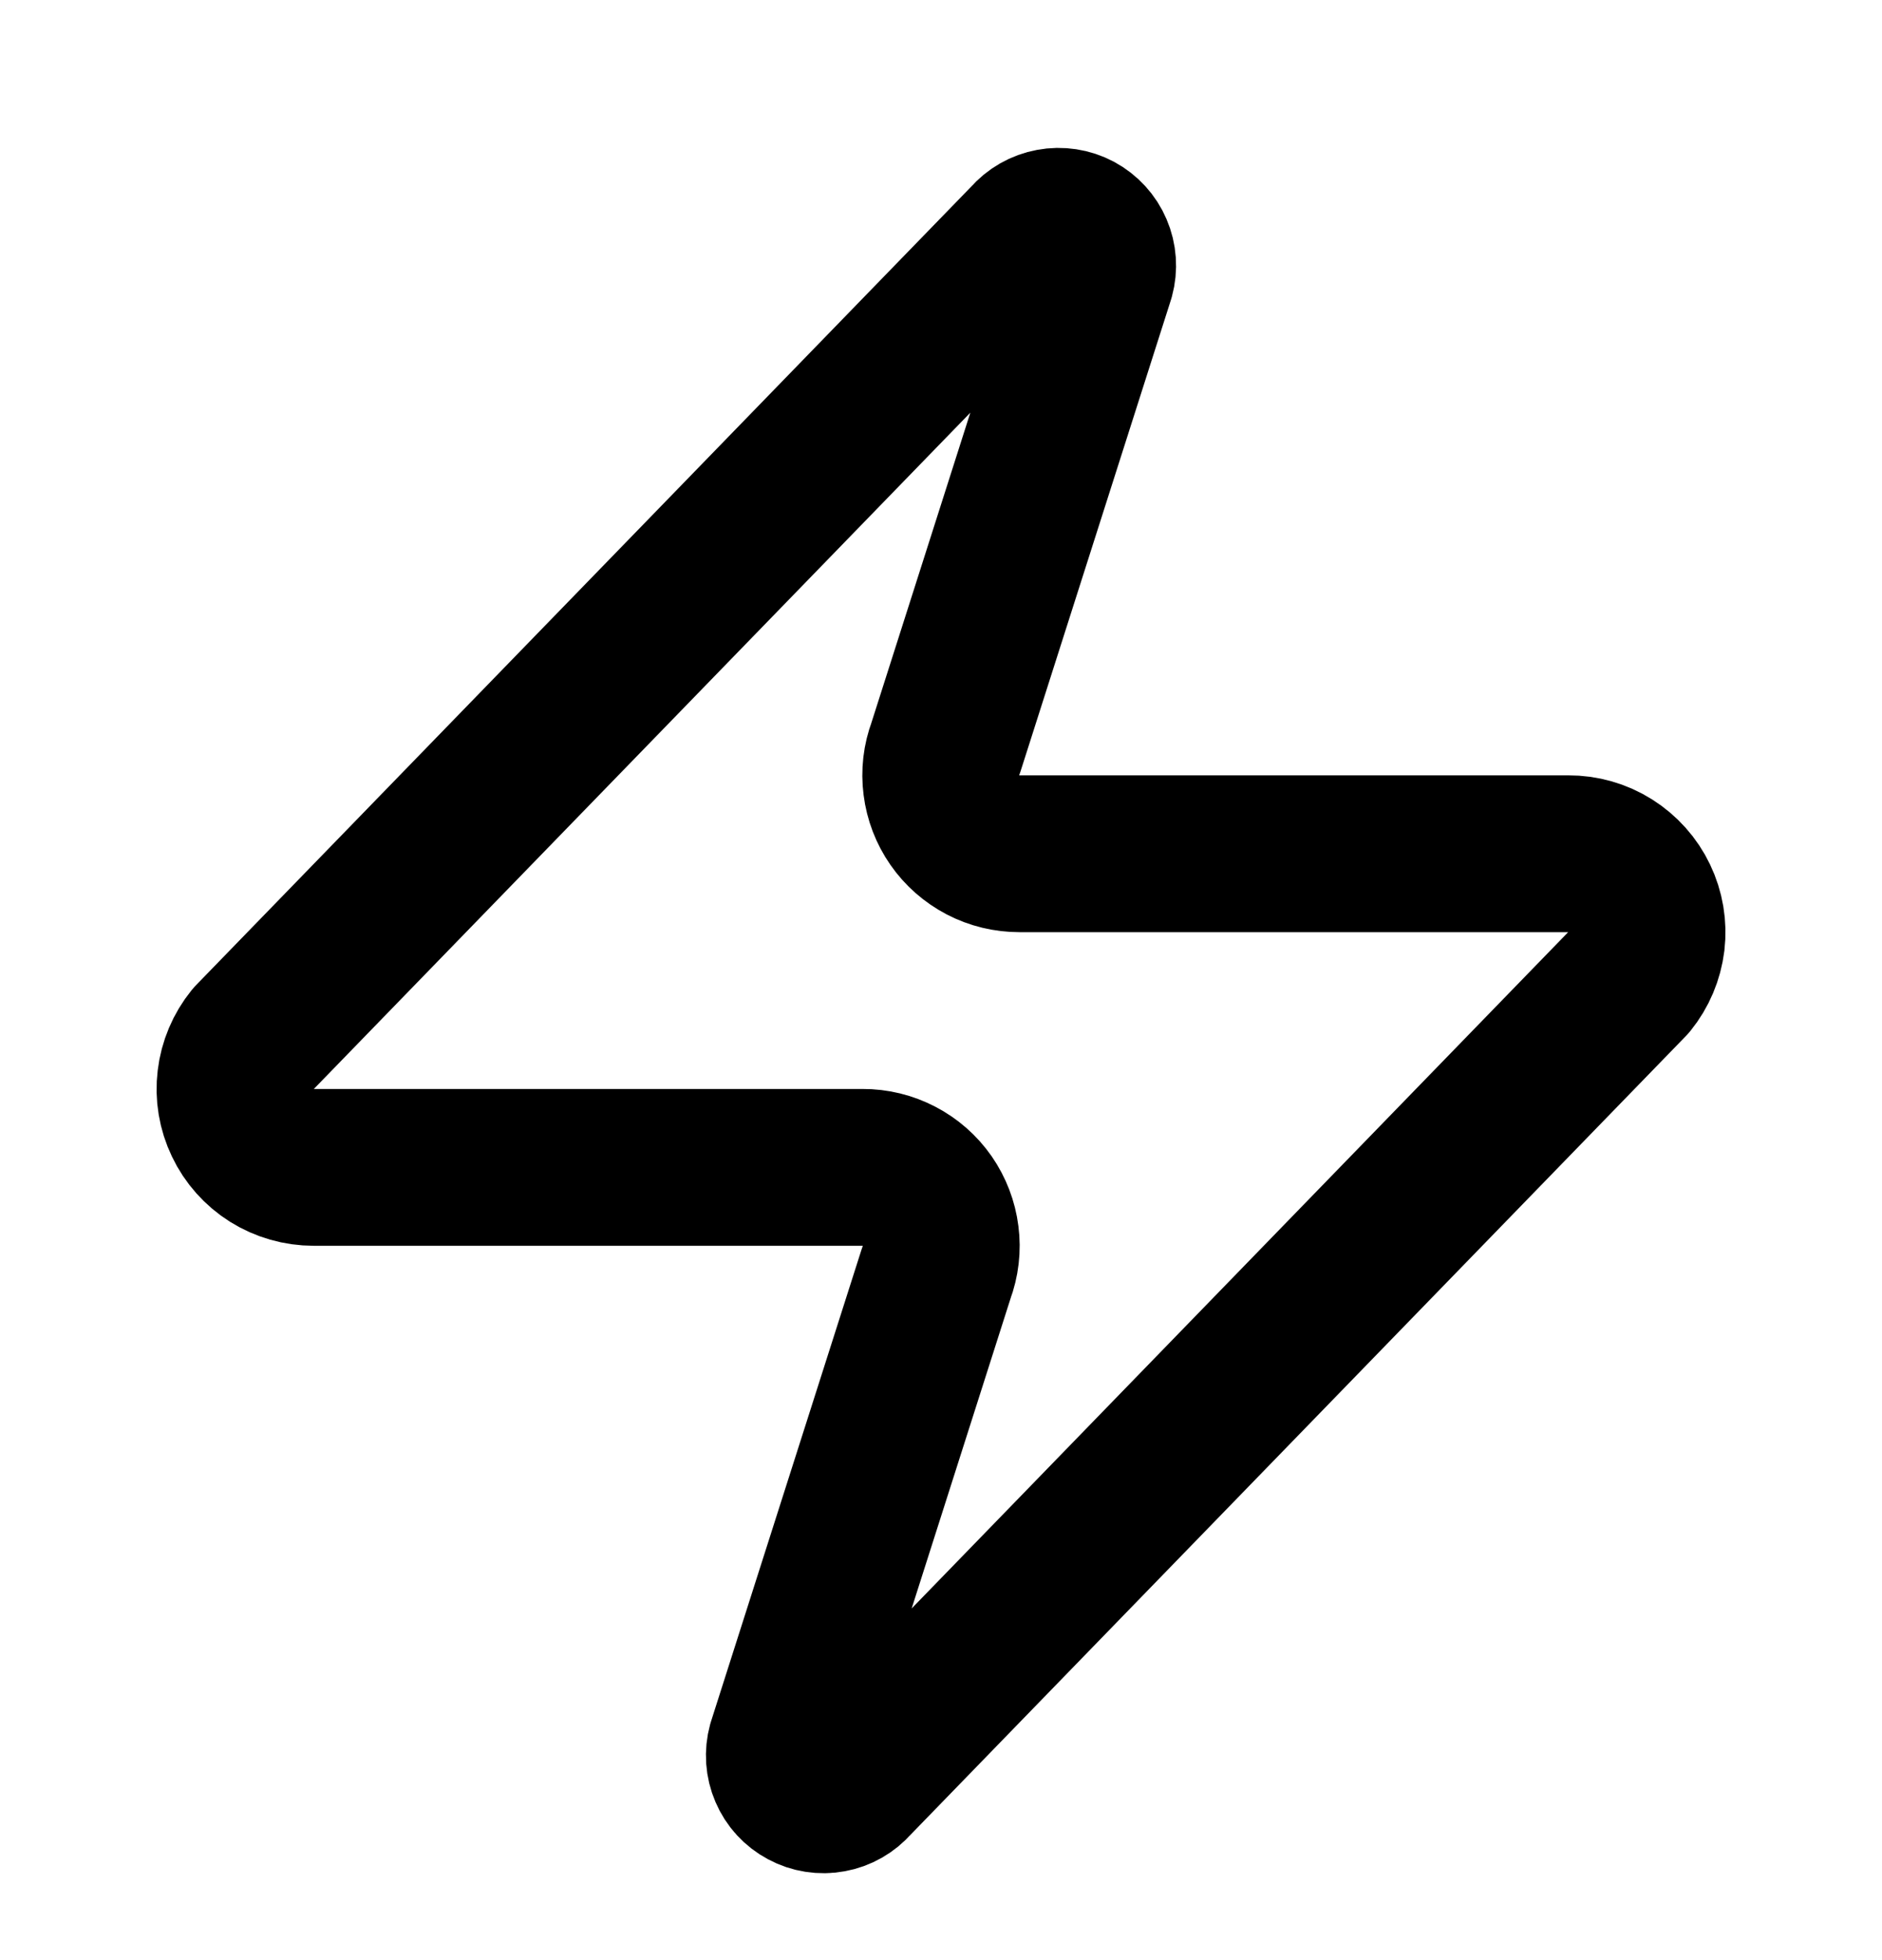 <svg width="24" height="25" viewBox="0 0 24 25" fill="none" xmlns="http://www.w3.org/2000/svg">
<path d="M4 14.889C3.811 14.889 3.625 14.836 3.465 14.736C3.305 14.635 3.176 14.491 3.095 14.32C3.013 14.15 2.981 13.959 3.004 13.771C3.026 13.584 3.101 13.406 3.22 13.259L13.12 3.059C13.194 2.973 13.296 2.915 13.407 2.895C13.518 2.874 13.634 2.892 13.734 2.945C13.834 2.999 13.913 3.085 13.957 3.189C14.002 3.293 14.01 3.409 13.98 3.519L12.06 9.539C12.003 9.69 11.984 9.853 12.005 10.014C12.025 10.174 12.084 10.328 12.176 10.46C12.268 10.593 12.392 10.701 12.535 10.776C12.679 10.851 12.838 10.889 13 10.889H20C20.189 10.888 20.375 10.941 20.535 11.042C20.695 11.143 20.824 11.287 20.905 11.457C20.987 11.628 21.019 11.818 20.997 12.006C20.974 12.194 20.899 12.372 20.78 12.519L10.88 22.719C10.806 22.805 10.704 22.863 10.593 22.883C10.482 22.904 10.366 22.886 10.266 22.832C10.166 22.779 10.087 22.693 10.043 22.589C9.998 22.485 9.99 22.368 10.02 22.259L11.94 16.239C11.997 16.087 12.016 15.924 11.995 15.764C11.975 15.603 11.916 15.45 11.824 15.317C11.732 15.185 11.608 15.076 11.465 15.002C11.321 14.927 11.162 14.888 11 14.889H4Z" stroke="black" stroke-width="2" stroke-linecap="round" stroke-linejoin="round"/>
</svg>
